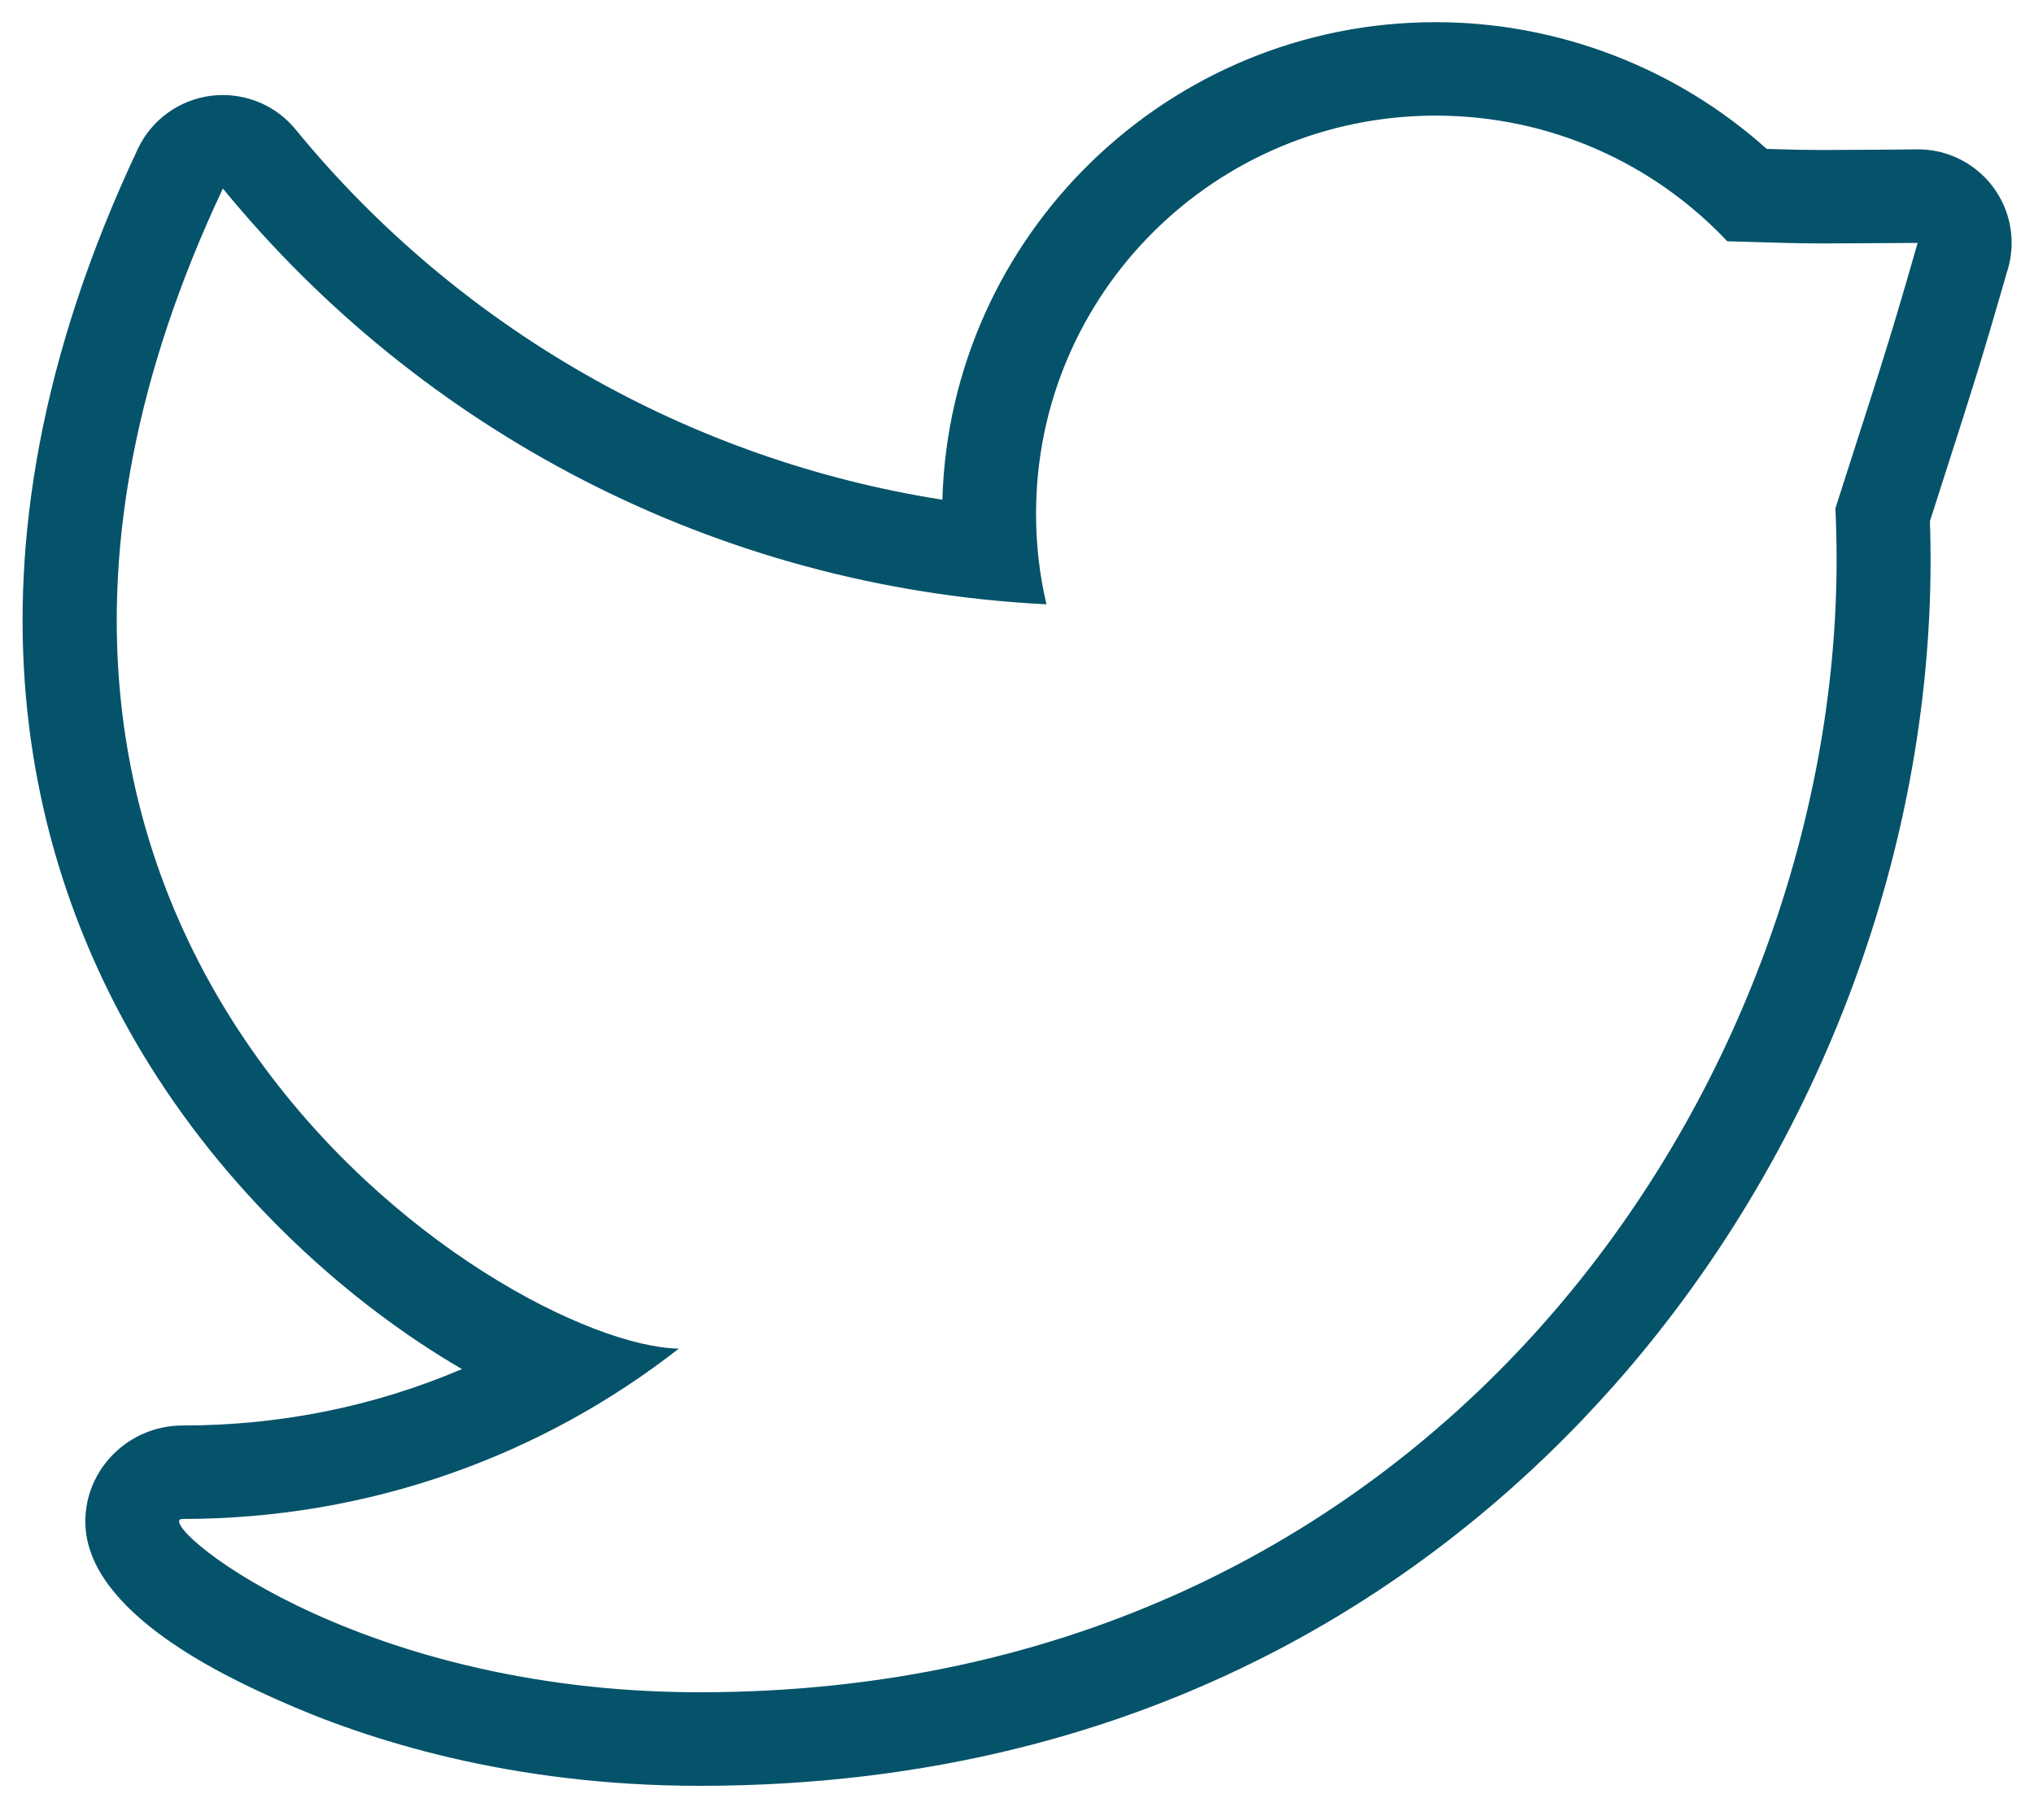 <?xml version="1.0" encoding="UTF-8" standalone="no"?>
<svg width="19px" height="17px" viewBox="0 0 19 17" version="1.1" xmlns="http://www.w3.org/2000/svg" xmlns:xlink="http://www.w3.org/1999/xlink">
    <!-- Generator: Sketch 43 (38999) - http://www.bohemiancoding.com/sketch -->
    <title>twitter</title>
    <desc>Created with Sketch.</desc>
    <defs></defs>
    <g id="Page-1" stroke="none" stroke-width="1" fill="none" fill-rule="evenodd">
        <g id="Wertblog_Artikel" transform="translate(-1113, -356)" fill="#05536A">
            <g id="Share" transform="translate(1110, 298)">
                <g id="Share-Icons" transform="translate(3, 58)">
                    <g id="twitter">
                        <path d="M13.411,1.08 C14.485,1.08 15.454,1.531 16.135,2.254 C16.7,2.269 16.76,2.274 17.033,2.274 C17.197,2.274 17.438,2.272 17.913,2.269 C17.612,3.322 17.531,3.539 17.145,4.748 C17.152,4.908 17.156,5.068 17.156,5.229 C17.156,10.142 13.402,15.808 6.537,15.808 C3.249,15.808 1.404,14.189 1.705,14.189 C3.454,14.189 5.064,13.596 6.341,12.598 C4.708,12.568 -1.238,8.805 2.082,1.761 C3.923,4.01 6.673,5.49 9.775,5.645 C9.711,5.373 9.678,5.09 9.678,4.798 C9.678,2.745 11.349,1.08 13.411,1.08 L13.411,1.08 Z M17.913,2.269 L17.914,2.269 L17.913,2.269 Z M13.411,0.207 C10.913,0.207 8.873,2.196 8.803,4.668 C6.448,4.299 4.286,3.072 2.761,1.209 C2.594,1.004 2.343,0.888 2.082,0.888 C2.046,0.888 2.01,0.89 1.975,0.894 C1.676,0.931 1.416,1.118 1.288,1.39 C-0.574,5.34 0.323,8.23 1.402,9.957 C2.182,11.205 3.276,12.185 4.315,12.789 C3.5,13.137 2.619,13.316 1.706,13.316 C1.205,13.316 0.797,13.719 0.797,14.213 C0.797,15.073 2.155,15.682 2.6,15.882 C3.414,16.247 4.758,16.682 6.537,16.682 C10.86,16.682 13.568,14.646 15.079,12.939 C16.957,10.817 18.034,8.007 18.034,5.23 C18.034,5.11 18.032,4.99 18.028,4.868 C18.092,4.668 18.147,4.497 18.196,4.344 C18.413,3.668 18.514,3.354 18.746,2.546 C18.775,2.459 18.791,2.366 18.791,2.269 C18.791,1.786 18.399,1.395 17.915,1.395 L17.913,1.395 L17.907,1.395 L17.625,1.398 C17.332,1.4 17.159,1.401 17.033,1.401 C16.857,1.401 16.775,1.399 16.572,1.393 L16.503,1.391 C15.66,0.634 14.553,0.207 13.411,0.207 L13.411,0.207 Z" id="Shape"></path>
                    </g>
                </g>
            </g>
        </g>
    </g>
</svg>